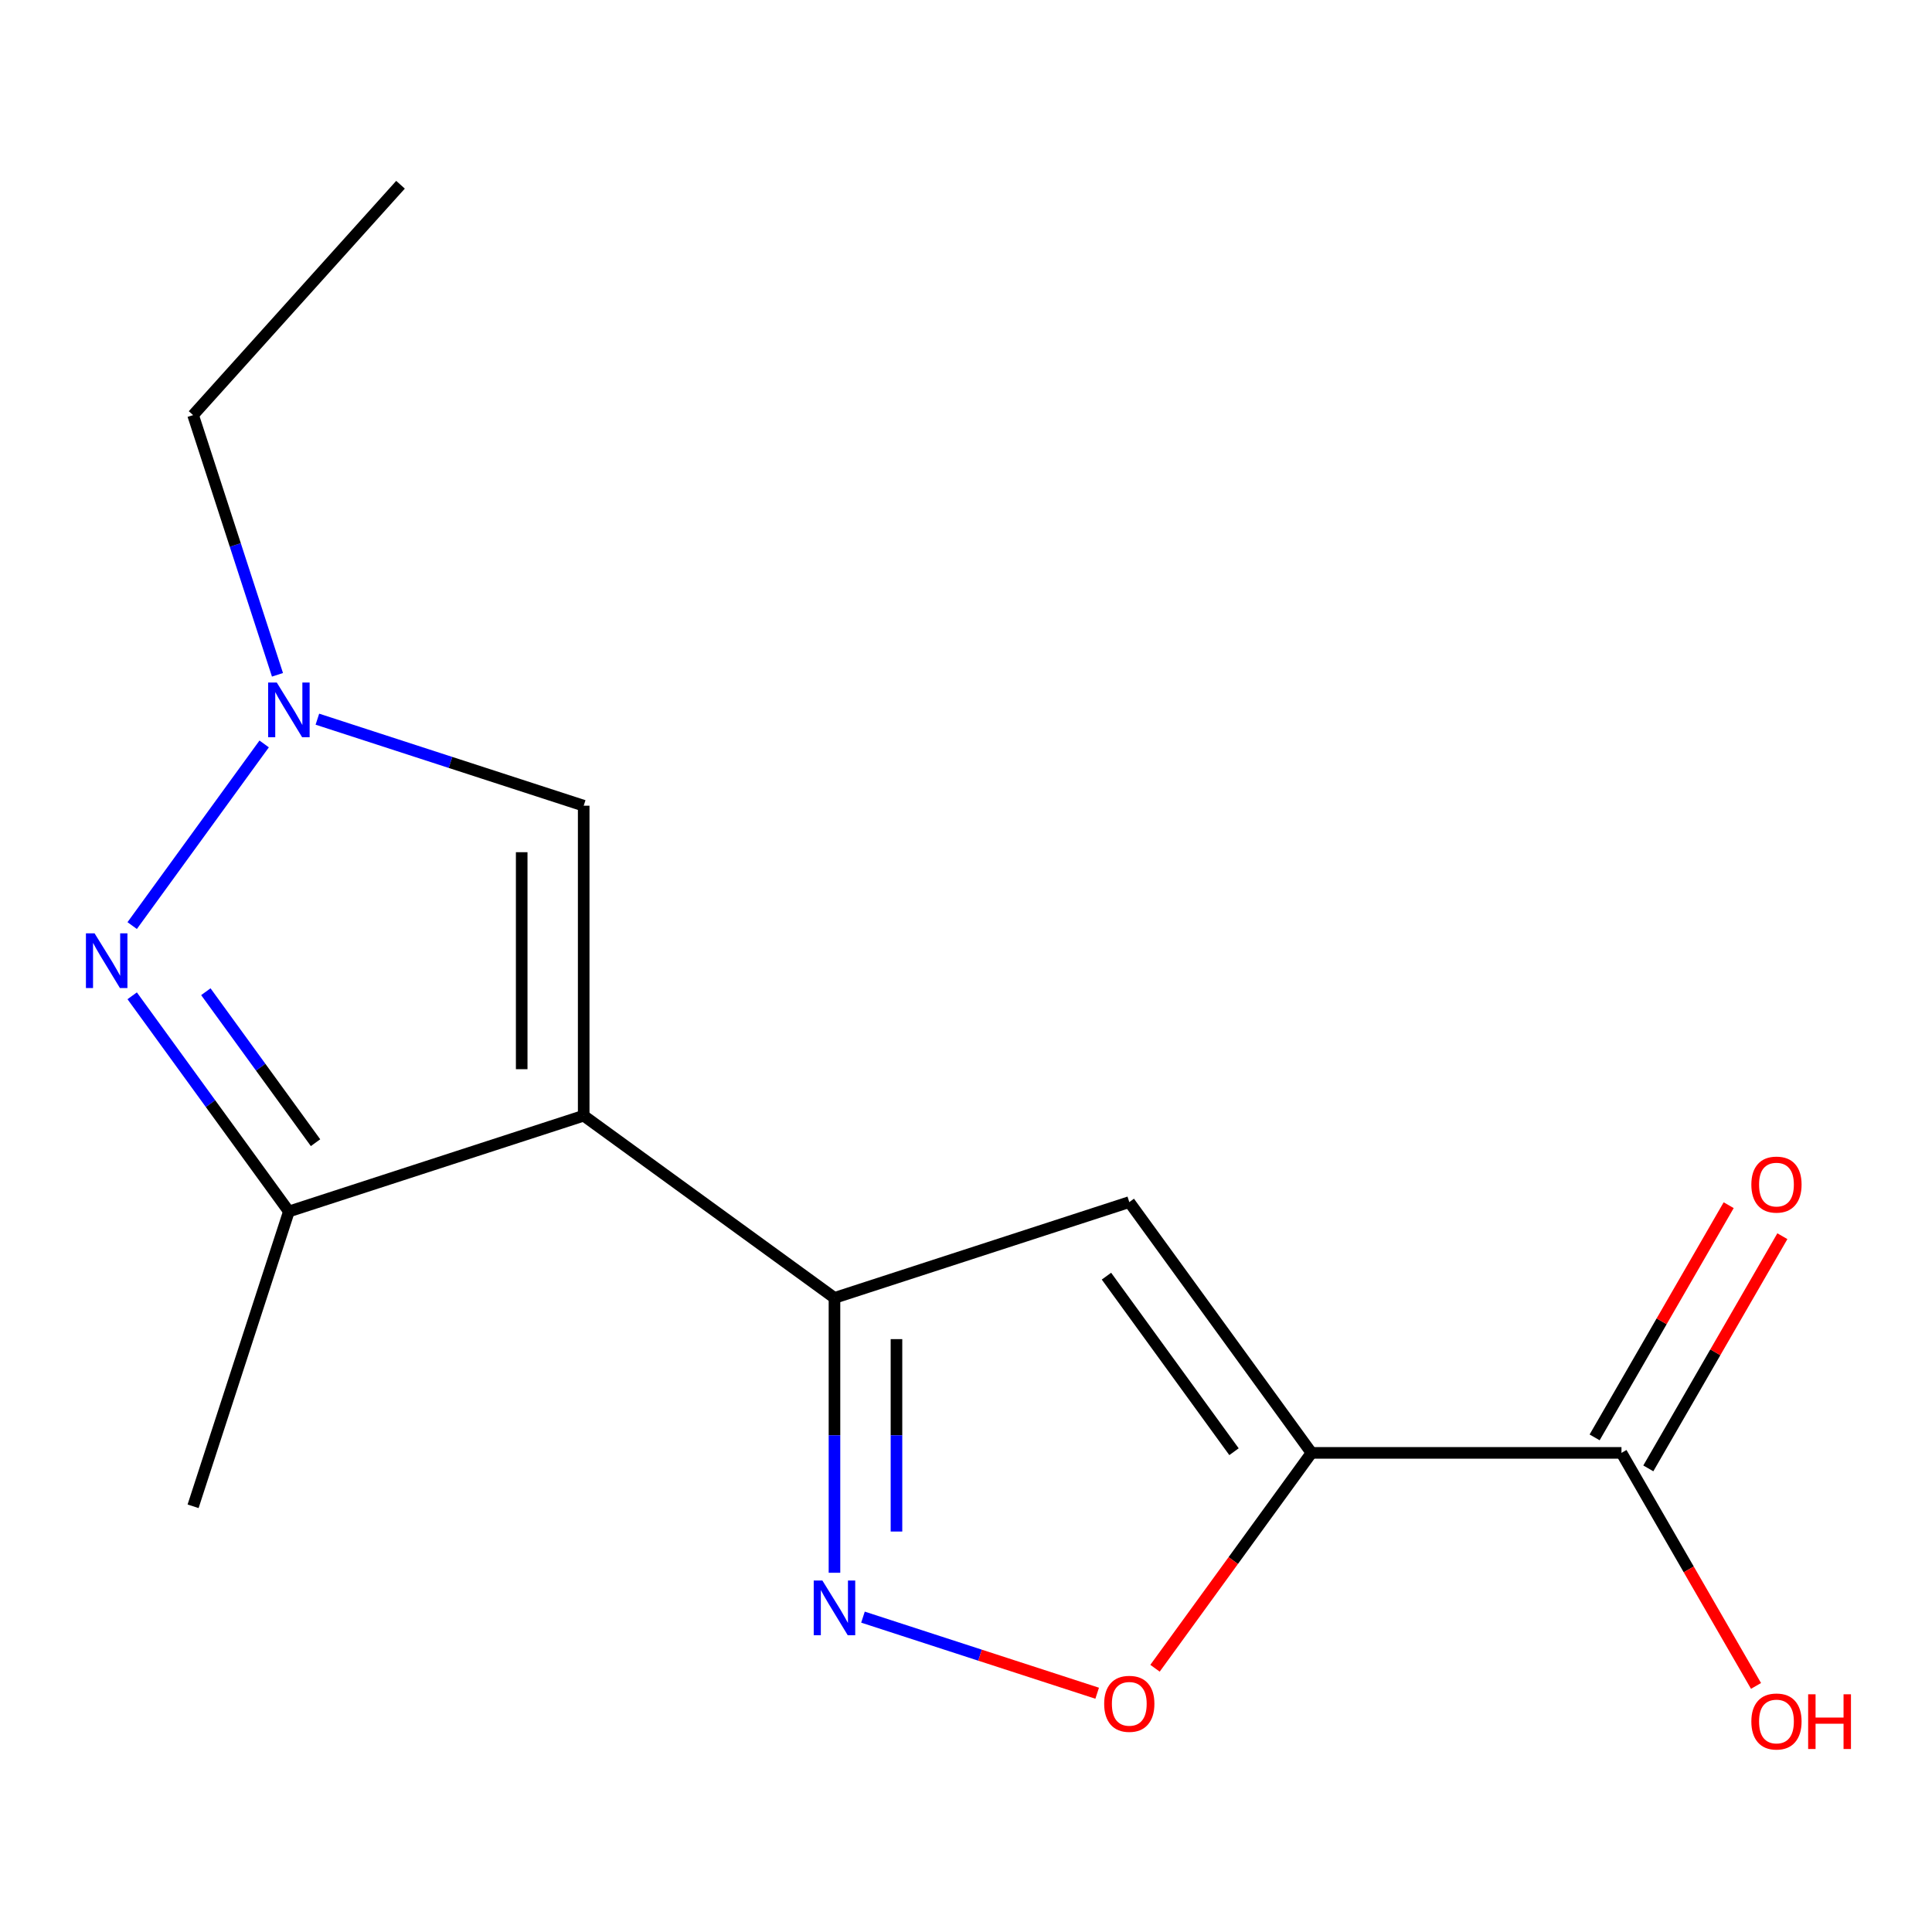 <?xml version='1.0' encoding='iso-8859-1'?>
<svg version='1.1' baseProfile='full'
              xmlns='http://www.w3.org/2000/svg'
                      xmlns:rdkit='http://www.rdkit.org/xml'
                      xmlns:xlink='http://www.w3.org/1999/xlink'
                  xml:space='preserve'
width='1000px' height='1000px' viewBox='0 0 1000 1000'>
<!-- END OF HEADER -->
<rect style='opacity:1.0;fill:#FFFFFF;stroke:none' width='1000' height='1000' x='0' y='0'> </rect>
<path class='bond-1' d='M 302.119,577.479 L 431.923,671.787' style='fill:none;fill-rule:evenodd;stroke:#000000;stroke-width:6px;stroke-linecap:butt;stroke-linejoin:miter;stroke-opacity:1' />
<path class='bond-5' d='M 302.119,577.479 L 149.525,627.059' style='fill:none;fill-rule:evenodd;stroke:#000000;stroke-width:6px;stroke-linecap:butt;stroke-linejoin:miter;stroke-opacity:1' />
<path class='bond-8' d='M 302.119,577.479 L 302.119,417.032' style='fill:none;fill-rule:evenodd;stroke:#000000;stroke-width:6px;stroke-linecap:butt;stroke-linejoin:miter;stroke-opacity:1' />
<path class='bond-8' d='M 270.03,553.412 L 270.03,441.099' style='fill:none;fill-rule:evenodd;stroke:#000000;stroke-width:6px;stroke-linecap:butt;stroke-linejoin:miter;stroke-opacity:1' />
<path class='bond-0' d='M 678.825,752.01 L 584.517,622.206' style='fill:none;fill-rule:evenodd;stroke:#000000;stroke-width:6px;stroke-linecap:butt;stroke-linejoin:miter;stroke-opacity:1' />
<path class='bond-0' d='M 638.718,751.401 L 572.702,660.538' style='fill:none;fill-rule:evenodd;stroke:#000000;stroke-width:6px;stroke-linecap:butt;stroke-linejoin:miter;stroke-opacity:1' />
<path class='bond-9' d='M 678.825,752.01 L 839.272,752.01' style='fill:none;fill-rule:evenodd;stroke:#000000;stroke-width:6px;stroke-linecap:butt;stroke-linejoin:miter;stroke-opacity:1' />
<path class='bond-16' d='M 678.825,752.01 L 638.33,807.747' style='fill:none;fill-rule:evenodd;stroke:#000000;stroke-width:6px;stroke-linecap:butt;stroke-linejoin:miter;stroke-opacity:1' />
<path class='bond-16' d='M 638.33,807.747 L 597.835,863.483' style='fill:none;fill-rule:evenodd;stroke:#FF0000;stroke-width:6px;stroke-linecap:butt;stroke-linejoin:miter;stroke-opacity:1' />
<path class='bond-3' d='M 431.923,671.787 L 584.517,622.206' style='fill:none;fill-rule:evenodd;stroke:#000000;stroke-width:6px;stroke-linecap:butt;stroke-linejoin:miter;stroke-opacity:1' />
<path class='bond-4' d='M 431.923,671.787 L 431.923,742.924' style='fill:none;fill-rule:evenodd;stroke:#000000;stroke-width:6px;stroke-linecap:butt;stroke-linejoin:miter;stroke-opacity:1' />
<path class='bond-4' d='M 431.923,742.924 L 431.923,814.062' style='fill:none;fill-rule:evenodd;stroke:#0000FF;stroke-width:6px;stroke-linecap:butt;stroke-linejoin:miter;stroke-opacity:1' />
<path class='bond-4' d='M 464.012,693.128 L 464.012,742.924' style='fill:none;fill-rule:evenodd;stroke:#000000;stroke-width:6px;stroke-linecap:butt;stroke-linejoin:miter;stroke-opacity:1' />
<path class='bond-4' d='M 464.012,742.924 L 464.012,792.721' style='fill:none;fill-rule:evenodd;stroke:#0000FF;stroke-width:6px;stroke-linecap:butt;stroke-linejoin:miter;stroke-opacity:1' />
<path class='bond-2' d='M 68.419,515.426 L 108.972,571.243' style='fill:none;fill-rule:evenodd;stroke:#0000FF;stroke-width:6px;stroke-linecap:butt;stroke-linejoin:miter;stroke-opacity:1' />
<path class='bond-2' d='M 108.972,571.243 L 149.525,627.059' style='fill:none;fill-rule:evenodd;stroke:#000000;stroke-width:6px;stroke-linecap:butt;stroke-linejoin:miter;stroke-opacity:1' />
<path class='bond-2' d='M 106.546,513.31 L 134.933,552.381' style='fill:none;fill-rule:evenodd;stroke:#0000FF;stroke-width:6px;stroke-linecap:butt;stroke-linejoin:miter;stroke-opacity:1' />
<path class='bond-2' d='M 134.933,552.381 L 163.32,591.453' style='fill:none;fill-rule:evenodd;stroke:#000000;stroke-width:6px;stroke-linecap:butt;stroke-linejoin:miter;stroke-opacity:1' />
<path class='bond-15' d='M 68.419,479.084 L 136.731,385.061' style='fill:none;fill-rule:evenodd;stroke:#0000FF;stroke-width:6px;stroke-linecap:butt;stroke-linejoin:miter;stroke-opacity:1' />
<path class='bond-6' d='M 446.674,837.026 L 507.284,856.72' style='fill:none;fill-rule:evenodd;stroke:#0000FF;stroke-width:6px;stroke-linecap:butt;stroke-linejoin:miter;stroke-opacity:1' />
<path class='bond-6' d='M 507.284,856.72 L 567.893,876.413' style='fill:none;fill-rule:evenodd;stroke:#FF0000;stroke-width:6px;stroke-linecap:butt;stroke-linejoin:miter;stroke-opacity:1' />
<path class='bond-13' d='M 149.525,627.059 L 99.945,779.653' style='fill:none;fill-rule:evenodd;stroke:#000000;stroke-width:6px;stroke-linecap:butt;stroke-linejoin:miter;stroke-opacity:1' />
<path class='bond-7' d='M 164.276,372.244 L 233.198,394.638' style='fill:none;fill-rule:evenodd;stroke:#0000FF;stroke-width:6px;stroke-linecap:butt;stroke-linejoin:miter;stroke-opacity:1' />
<path class='bond-7' d='M 233.198,394.638 L 302.119,417.032' style='fill:none;fill-rule:evenodd;stroke:#000000;stroke-width:6px;stroke-linecap:butt;stroke-linejoin:miter;stroke-opacity:1' />
<path class='bond-12' d='M 143.621,349.28 L 121.783,282.069' style='fill:none;fill-rule:evenodd;stroke:#0000FF;stroke-width:6px;stroke-linecap:butt;stroke-linejoin:miter;stroke-opacity:1' />
<path class='bond-12' d='M 121.783,282.069 L 99.945,214.857' style='fill:none;fill-rule:evenodd;stroke:#000000;stroke-width:6px;stroke-linecap:butt;stroke-linejoin:miter;stroke-opacity:1' />
<path class='bond-10' d='M 853.167,760.032 L 887.86,699.943' style='fill:none;fill-rule:evenodd;stroke:#000000;stroke-width:6px;stroke-linecap:butt;stroke-linejoin:miter;stroke-opacity:1' />
<path class='bond-10' d='M 887.86,699.943 L 922.552,639.853' style='fill:none;fill-rule:evenodd;stroke:#FF0000;stroke-width:6px;stroke-linecap:butt;stroke-linejoin:miter;stroke-opacity:1' />
<path class='bond-10' d='M 825.377,743.988 L 860.069,683.898' style='fill:none;fill-rule:evenodd;stroke:#000000;stroke-width:6px;stroke-linecap:butt;stroke-linejoin:miter;stroke-opacity:1' />
<path class='bond-10' d='M 860.069,683.898 L 894.762,623.808' style='fill:none;fill-rule:evenodd;stroke:#FF0000;stroke-width:6px;stroke-linecap:butt;stroke-linejoin:miter;stroke-opacity:1' />
<path class='bond-11' d='M 839.272,752.01 L 874.091,812.32' style='fill:none;fill-rule:evenodd;stroke:#000000;stroke-width:6px;stroke-linecap:butt;stroke-linejoin:miter;stroke-opacity:1' />
<path class='bond-11' d='M 874.091,812.32 L 908.911,872.63' style='fill:none;fill-rule:evenodd;stroke:#FF0000;stroke-width:6px;stroke-linecap:butt;stroke-linejoin:miter;stroke-opacity:1' />
<path class='bond-14' d='M 99.945,214.857 L 207.304,95.622' style='fill:none;fill-rule:evenodd;stroke:#000000;stroke-width:6px;stroke-linecap:butt;stroke-linejoin:miter;stroke-opacity:1' />
<path  class='atom-3' d='M 48.957 483.095
L 58.237 498.095
Q 59.157 499.575, 60.637 502.255
Q 62.117 504.935, 62.197 505.095
L 62.197 483.095
L 65.957 483.095
L 65.957 511.415
L 62.077 511.415
L 52.117 495.015
Q 50.957 493.095, 49.717 490.895
Q 48.517 488.695, 48.157 488.015
L 48.157 511.415
L 44.477 511.415
L 44.477 483.095
L 48.957 483.095
' fill='#0000FF'/>
<path  class='atom-5' d='M 425.663 818.073
L 434.943 833.073
Q 435.863 834.553, 437.343 837.233
Q 438.823 839.913, 438.903 840.073
L 438.903 818.073
L 442.663 818.073
L 442.663 846.393
L 438.783 846.393
L 428.823 829.993
Q 427.663 828.073, 426.423 825.873
Q 425.223 823.673, 424.863 822.993
L 424.863 846.393
L 421.183 846.393
L 421.183 818.073
L 425.663 818.073
' fill='#0000FF'/>
<path  class='atom-7' d='M 571.517 881.894
Q 571.517 875.094, 574.877 871.294
Q 578.237 867.494, 584.517 867.494
Q 590.797 867.494, 594.157 871.294
Q 597.517 875.094, 597.517 881.894
Q 597.517 888.774, 594.117 892.694
Q 590.717 896.574, 584.517 896.574
Q 578.277 896.574, 574.877 892.694
Q 571.517 888.814, 571.517 881.894
M 584.517 893.374
Q 588.837 893.374, 591.157 890.494
Q 593.517 887.574, 593.517 881.894
Q 593.517 876.334, 591.157 873.534
Q 588.837 870.694, 584.517 870.694
Q 580.197 870.694, 577.837 873.494
Q 575.517 876.294, 575.517 881.894
Q 575.517 887.614, 577.837 890.494
Q 580.197 893.374, 584.517 893.374
' fill='#FF0000'/>
<path  class='atom-8' d='M 143.265 353.291
L 152.545 368.291
Q 153.465 369.771, 154.945 372.451
Q 156.425 375.131, 156.505 375.291
L 156.505 353.291
L 160.265 353.291
L 160.265 381.611
L 156.385 381.611
L 146.425 365.211
Q 145.265 363.291, 144.025 361.091
Q 142.825 358.891, 142.465 358.211
L 142.465 381.611
L 138.785 381.611
L 138.785 353.291
L 143.265 353.291
' fill='#0000FF'/>
<path  class='atom-11' d='M 906.495 613.139
Q 906.495 606.339, 909.855 602.539
Q 913.215 598.739, 919.495 598.739
Q 925.775 598.739, 929.135 602.539
Q 932.495 606.339, 932.495 613.139
Q 932.495 620.019, 929.095 623.939
Q 925.695 627.819, 919.495 627.819
Q 913.255 627.819, 909.855 623.939
Q 906.495 620.059, 906.495 613.139
M 919.495 624.619
Q 923.815 624.619, 926.135 621.739
Q 928.495 618.819, 928.495 613.139
Q 928.495 607.579, 926.135 604.779
Q 923.815 601.939, 919.495 601.939
Q 915.175 601.939, 912.815 604.739
Q 910.495 607.539, 910.495 613.139
Q 910.495 618.859, 912.815 621.739
Q 915.175 624.619, 919.495 624.619
' fill='#FF0000'/>
<path  class='atom-12' d='M 906.495 891.041
Q 906.495 884.241, 909.855 880.441
Q 913.215 876.641, 919.495 876.641
Q 925.775 876.641, 929.135 880.441
Q 932.495 884.241, 932.495 891.041
Q 932.495 897.921, 929.095 901.841
Q 925.695 905.721, 919.495 905.721
Q 913.255 905.721, 909.855 901.841
Q 906.495 897.961, 906.495 891.041
M 919.495 902.521
Q 923.815 902.521, 926.135 899.641
Q 928.495 896.721, 928.495 891.041
Q 928.495 885.481, 926.135 882.681
Q 923.815 879.841, 919.495 879.841
Q 915.175 879.841, 912.815 882.641
Q 910.495 885.441, 910.495 891.041
Q 910.495 896.761, 912.815 899.641
Q 915.175 902.521, 919.495 902.521
' fill='#FF0000'/>
<path  class='atom-12' d='M 935.895 876.961
L 939.735 876.961
L 939.735 889.001
L 954.215 889.001
L 954.215 876.961
L 958.055 876.961
L 958.055 905.281
L 954.215 905.281
L 954.215 892.201
L 939.735 892.201
L 939.735 905.281
L 935.895 905.281
L 935.895 876.961
' fill='#FF0000'/>
</svg>
